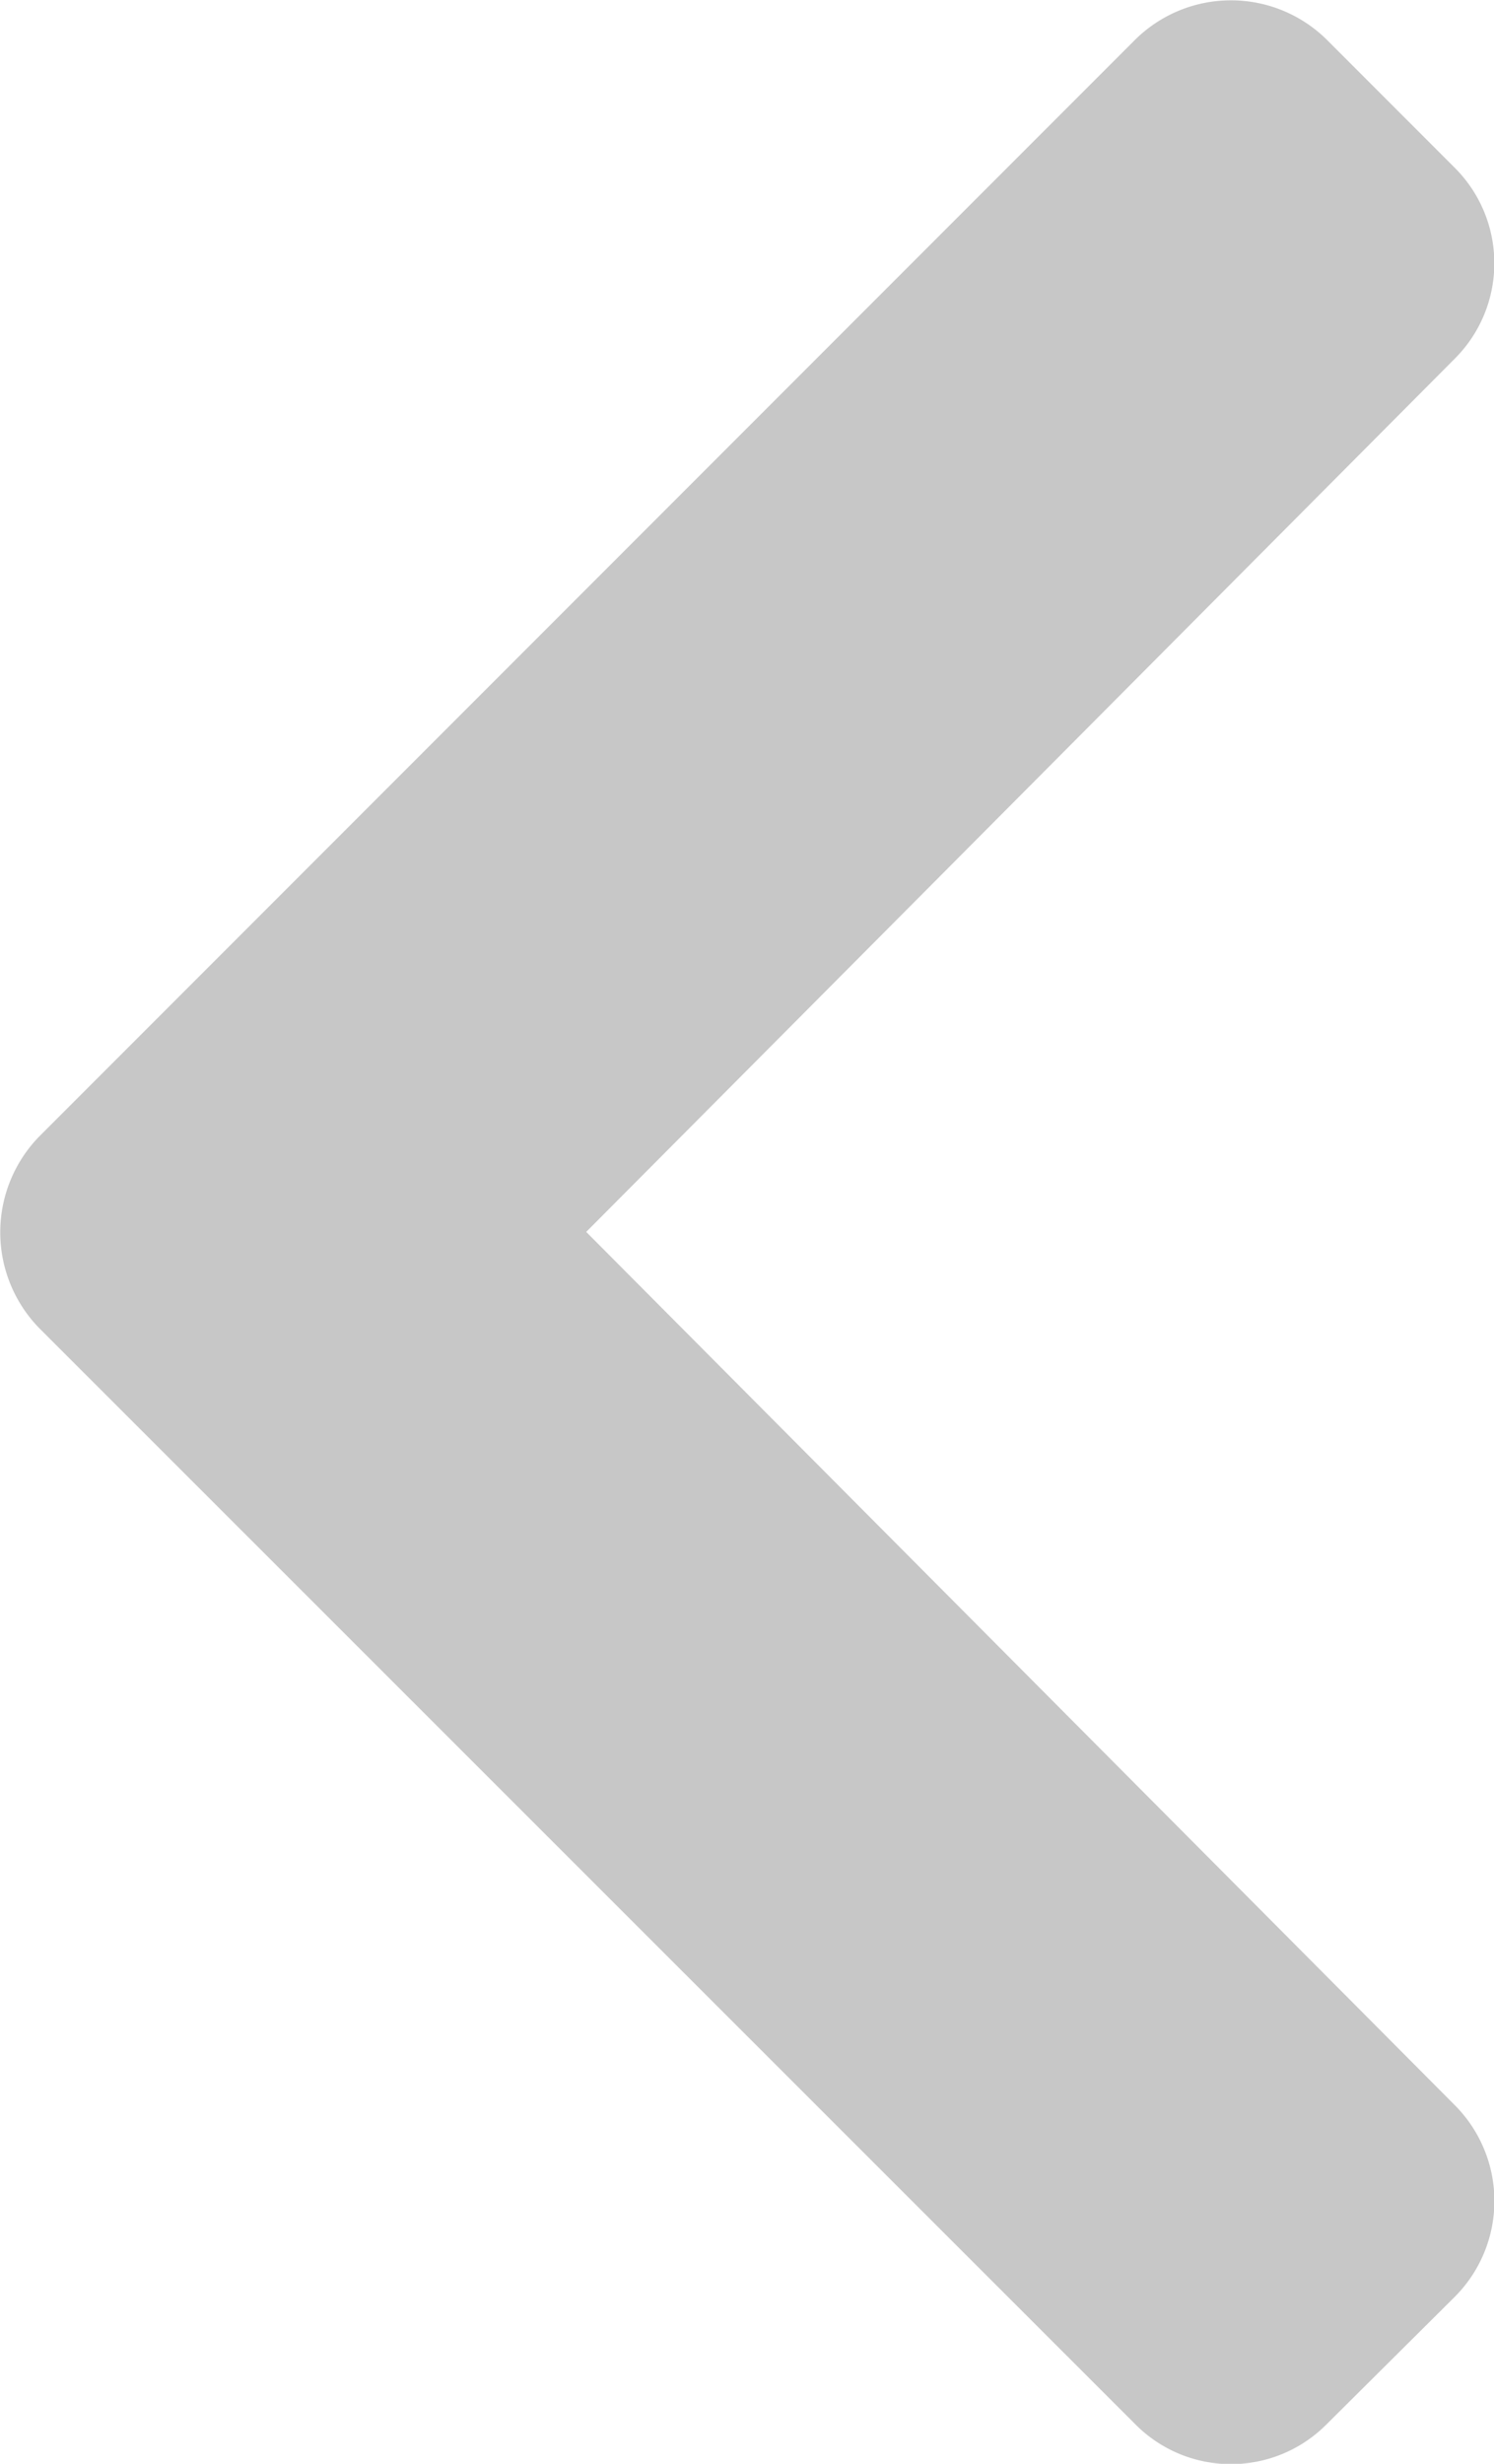 <svg xmlns="http://www.w3.org/2000/svg" viewBox="0 0 18.63 30.7"><g id="Layer_2" data-name="Layer 2"><path d="M14.16.49a1.7 1.7 0 012.38 0l1.6 1.6a1.68 1.68 0 010 2.38L7.31 15.35l10.83 10.88a1.69 1.69 0 010 2.39l-1.6 1.59a1.68 1.68 0 01-2.38 0L.49 16.55a1.71 1.71 0 010-2.39z" fill="#c7c7c7" id="Layer_1-2" data-name="Layer 1"/></g></svg>